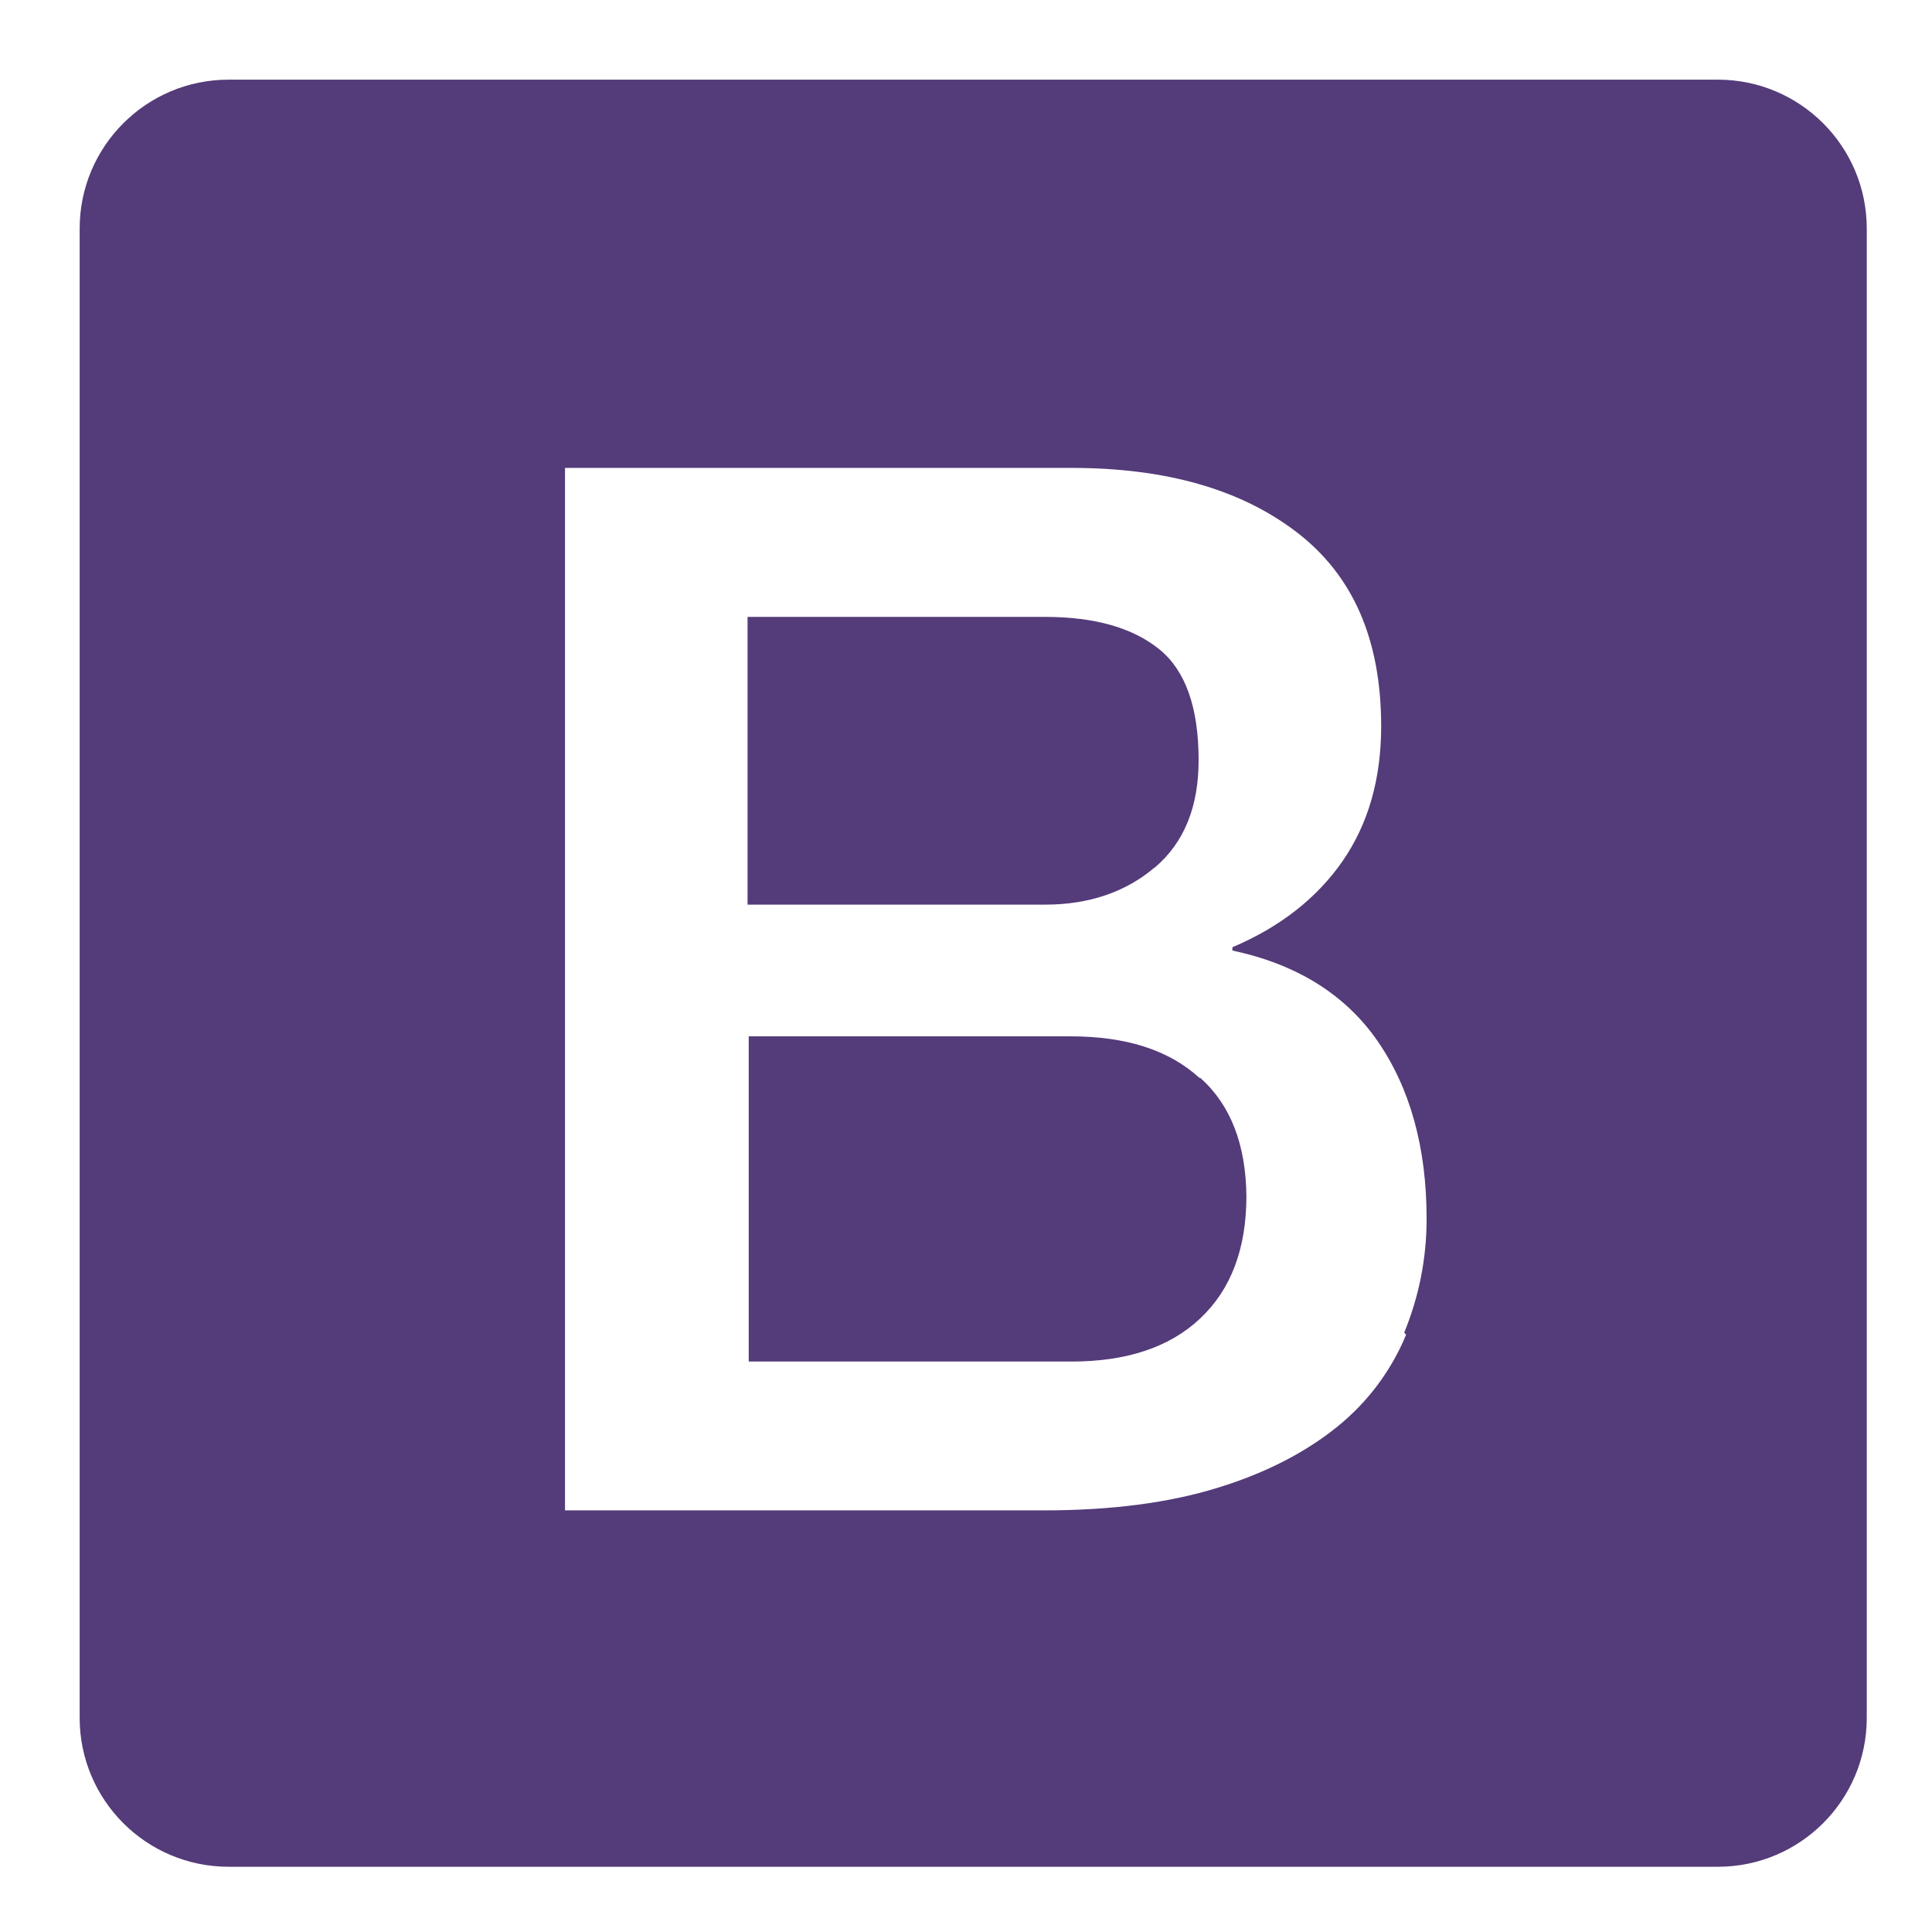 <svg xmlns="http://www.w3.org/2000/svg" xmlns:xlink="http://www.w3.org/1999/xlink" width="120" zoomAndPan="magnify" viewBox="0 0 90 90" height="120" preserveAspectRatio="xMidYMid meet" version="1.2"><defs><clipPath id="d68f8bb976"><path d="M 3.711 3.711 L 86.961 3.711 L 86.961 86.961 L 3.711 86.961 Z M 3.711 3.711 "/></clipPath></defs><g id="ed7a61b81d"><g clip-rule="nonzero" clip-path="url(#d68f8bb976)"><path style=" stroke:none;fill-rule:nonzero;fill:#543b79;fill-opacity:1;" d="M 80.023 3.711 L 10.648 3.711 C 6.82 3.711 3.711 6.816 3.711 10.648 L 3.711 80.023 C 3.711 83.859 6.82 86.961 10.648 86.961 L 80.023 86.961 C 83.855 86.961 86.961 83.859 86.961 80.023 L 86.961 10.648 C 86.961 6.816 83.855 3.711 80.023 3.711 Z M 65.5 62.172 L 65.5 62.18 C 64.809 63.852 63.707 65.324 62.301 66.457 C 60.844 67.637 58.996 68.609 56.727 69.305 C 54.457 70.008 51.758 70.359 48.633 70.359 L 26.32 70.359 L 26.32 21.797 L 49.918 21.797 C 54.281 21.797 57.777 22.781 60.391 24.781 C 63.027 26.793 64.34 29.789 64.34 33.836 C 64.34 36.281 63.742 38.379 62.543 40.113 C 61.348 41.836 59.629 43.188 57.41 44.125 L 57.41 44.281 C 60.371 44.906 62.664 46.312 64.172 48.496 C 65.684 50.684 66.457 53.445 66.457 56.777 C 66.457 58.645 66.094 60.418 65.414 62.078 Z M 65.5 62.172 "/></g><path style=" stroke:none;fill-rule:nonzero;fill:#543b79;fill-opacity:1;" d="M 55.871 50.211 C 54.449 48.91 52.453 48.277 49.871 48.277 L 34.879 48.277 L 34.879 63.426 L 49.914 63.426 C 52.48 63.426 54.492 62.762 55.914 61.414 C 57.336 60.078 58.062 58.176 58.062 55.727 C 58.039 53.332 57.336 51.48 55.914 50.211 Z M 55.871 50.211 "/><path style=" stroke:none;fill-rule:nonzero;fill:#543b79;fill-opacity:1;" d="M 53.777 40.418 L 53.789 40.418 C 55.164 39.254 55.836 37.586 55.836 35.41 C 55.836 32.969 55.23 31.234 54 30.242 C 52.777 29.254 51.016 28.738 48.699 28.738 L 34.824 28.738 L 34.824 42.141 L 48.699 42.141 C 50.723 42.141 52.445 41.551 53.777 40.418 Z M 53.777 40.418 "/></g></svg>